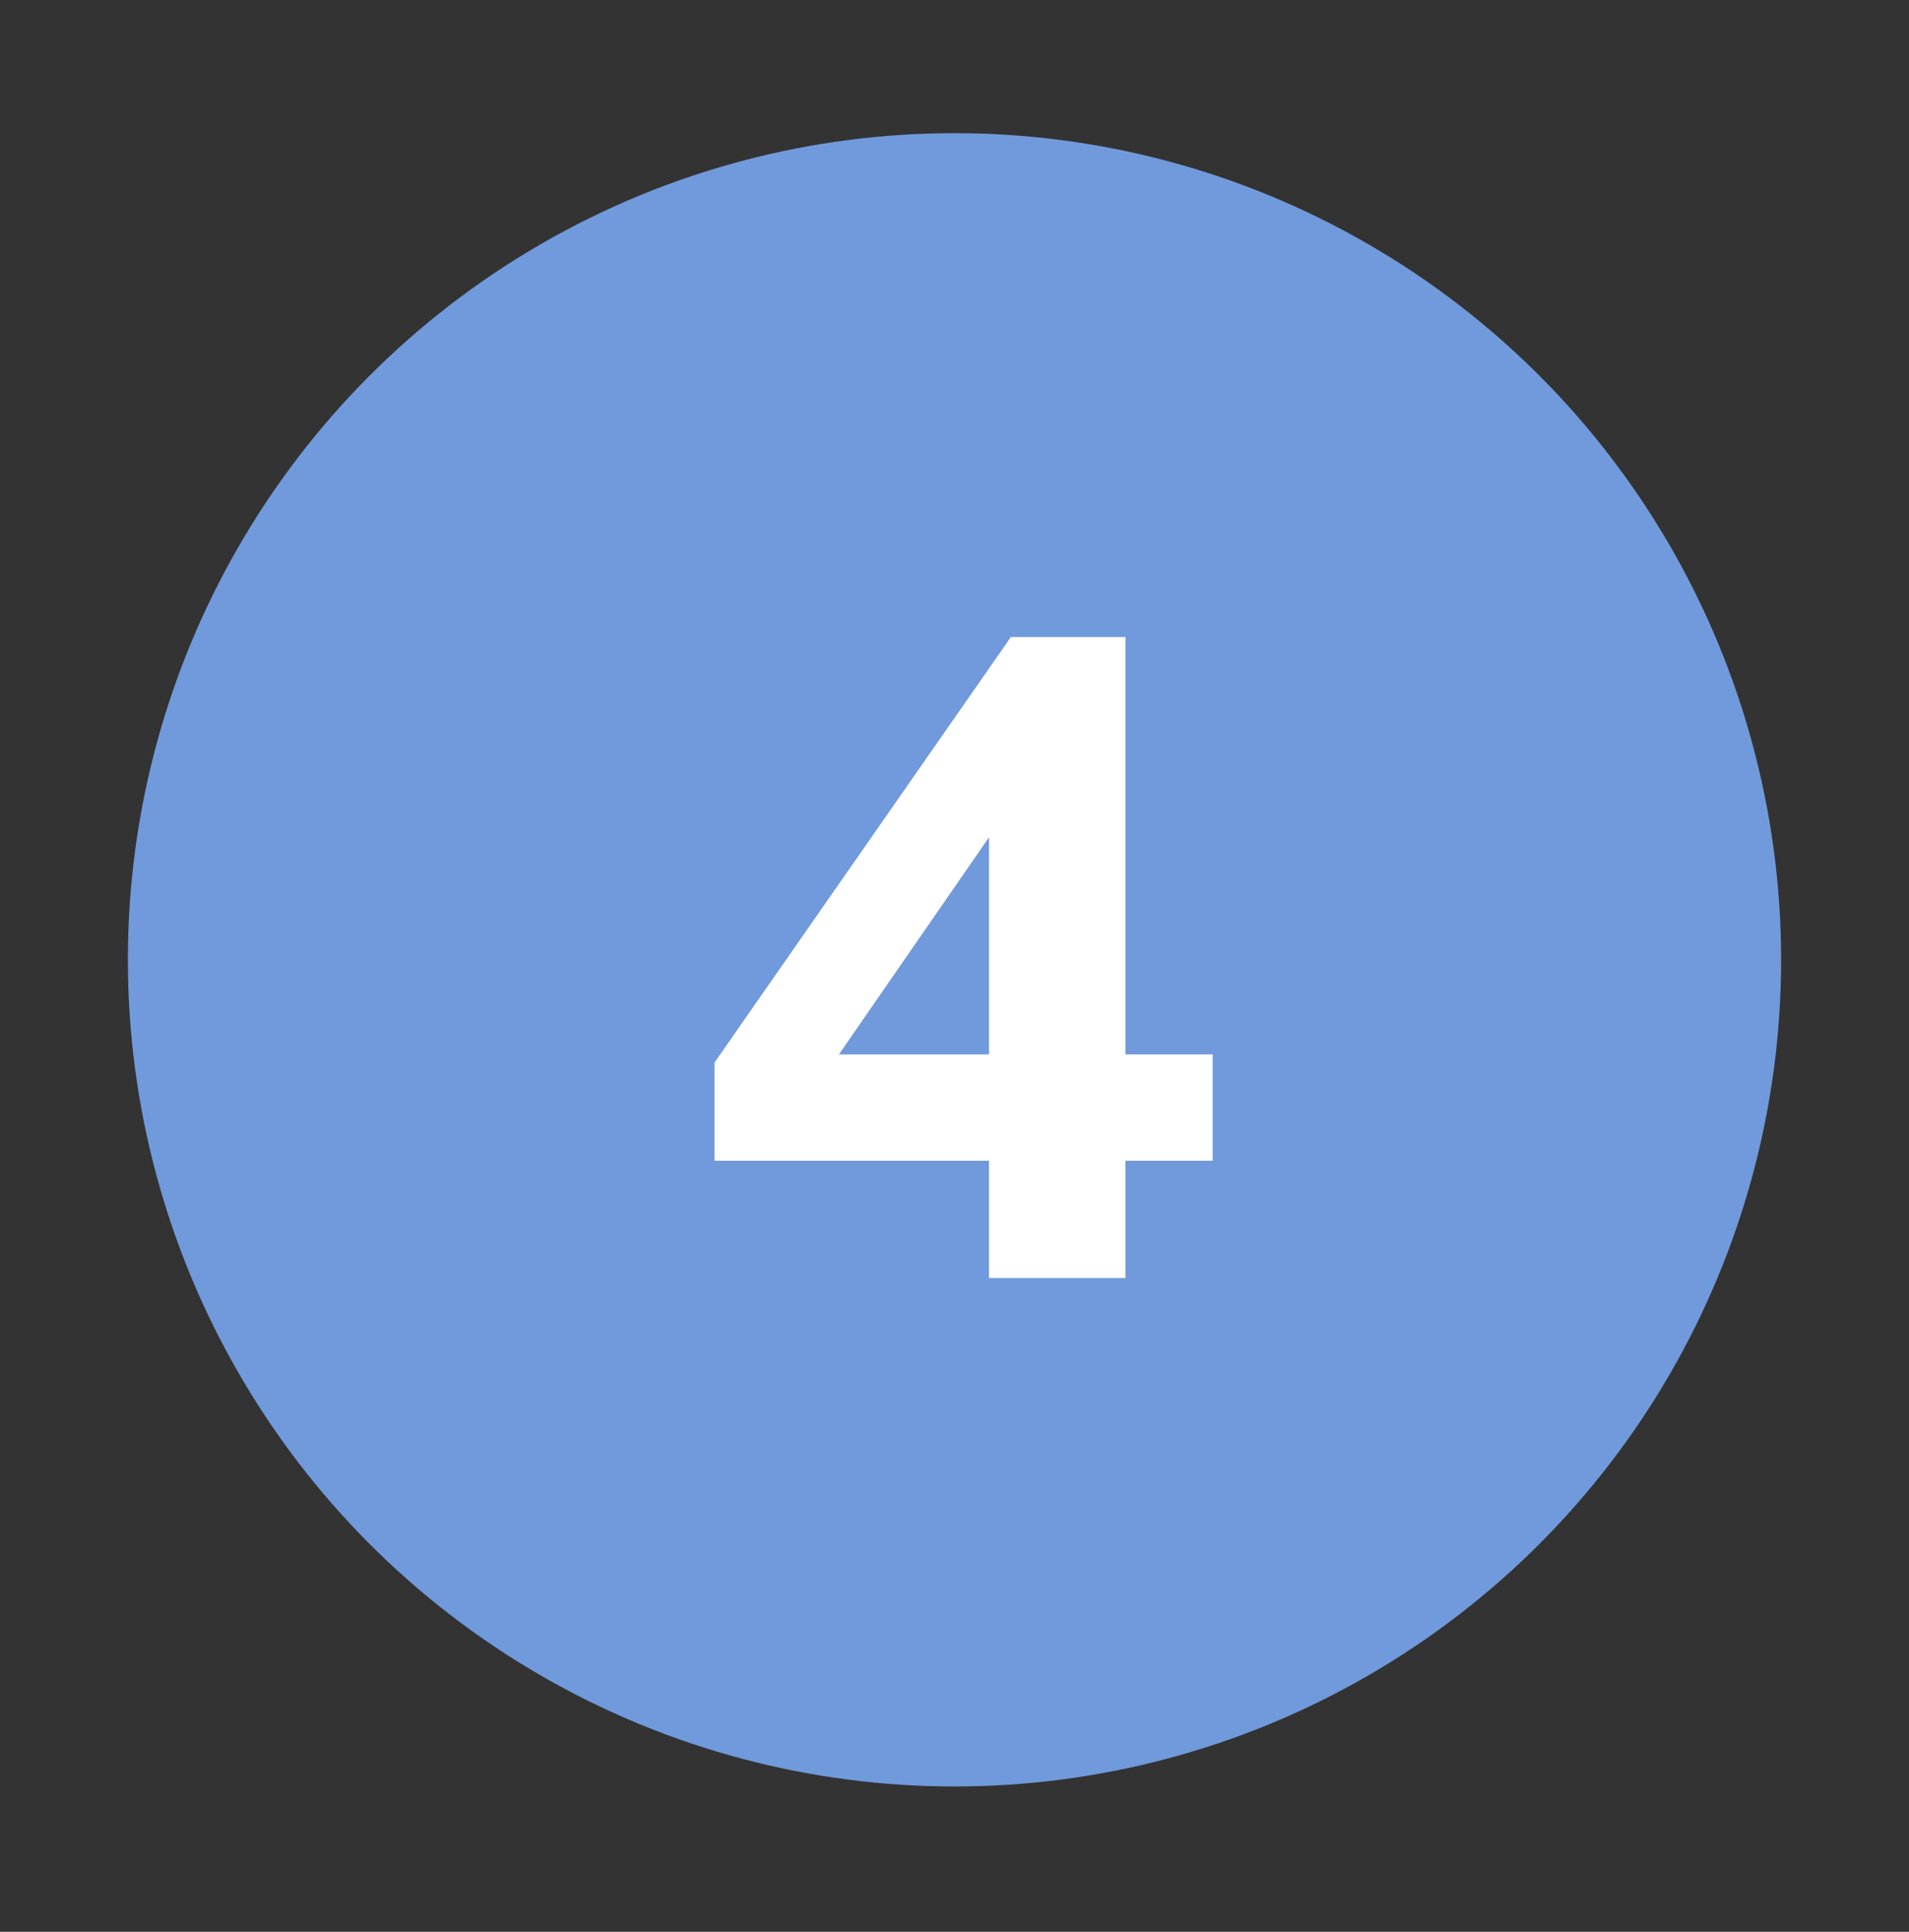 <svg width="84" height="85" viewBox="0 0 84 85" fill="none" xmlns="http://www.w3.org/2000/svg">
<rect x="0" y="0" width="84" height="85" fill="#333333" stroke="none"/>
<path d="M23.814 10.732C35.067 4.235 48.933 4.235 60.187 10.732C71.44 17.23 78.373 29.238 78.373 42.232C78.373 55.227 71.44 67.235 60.187 73.732C48.933 80.23 35.067 80.23 23.814 73.732C12.56 67.235 5.627 55.227 5.627 42.232C5.627 29.238 12.56 17.23 23.814 10.732Z" fill="#709ADB"/>
<path d="M43.52 56.232V51.072H31.44V46.752L44.48 28.032H49.52V46.392H53.36V51.072H49.52V56.232H43.52ZM43.52 46.392V35.392H44.52L35.92 47.832V46.392H43.52Z" fill="white"/>
</svg>